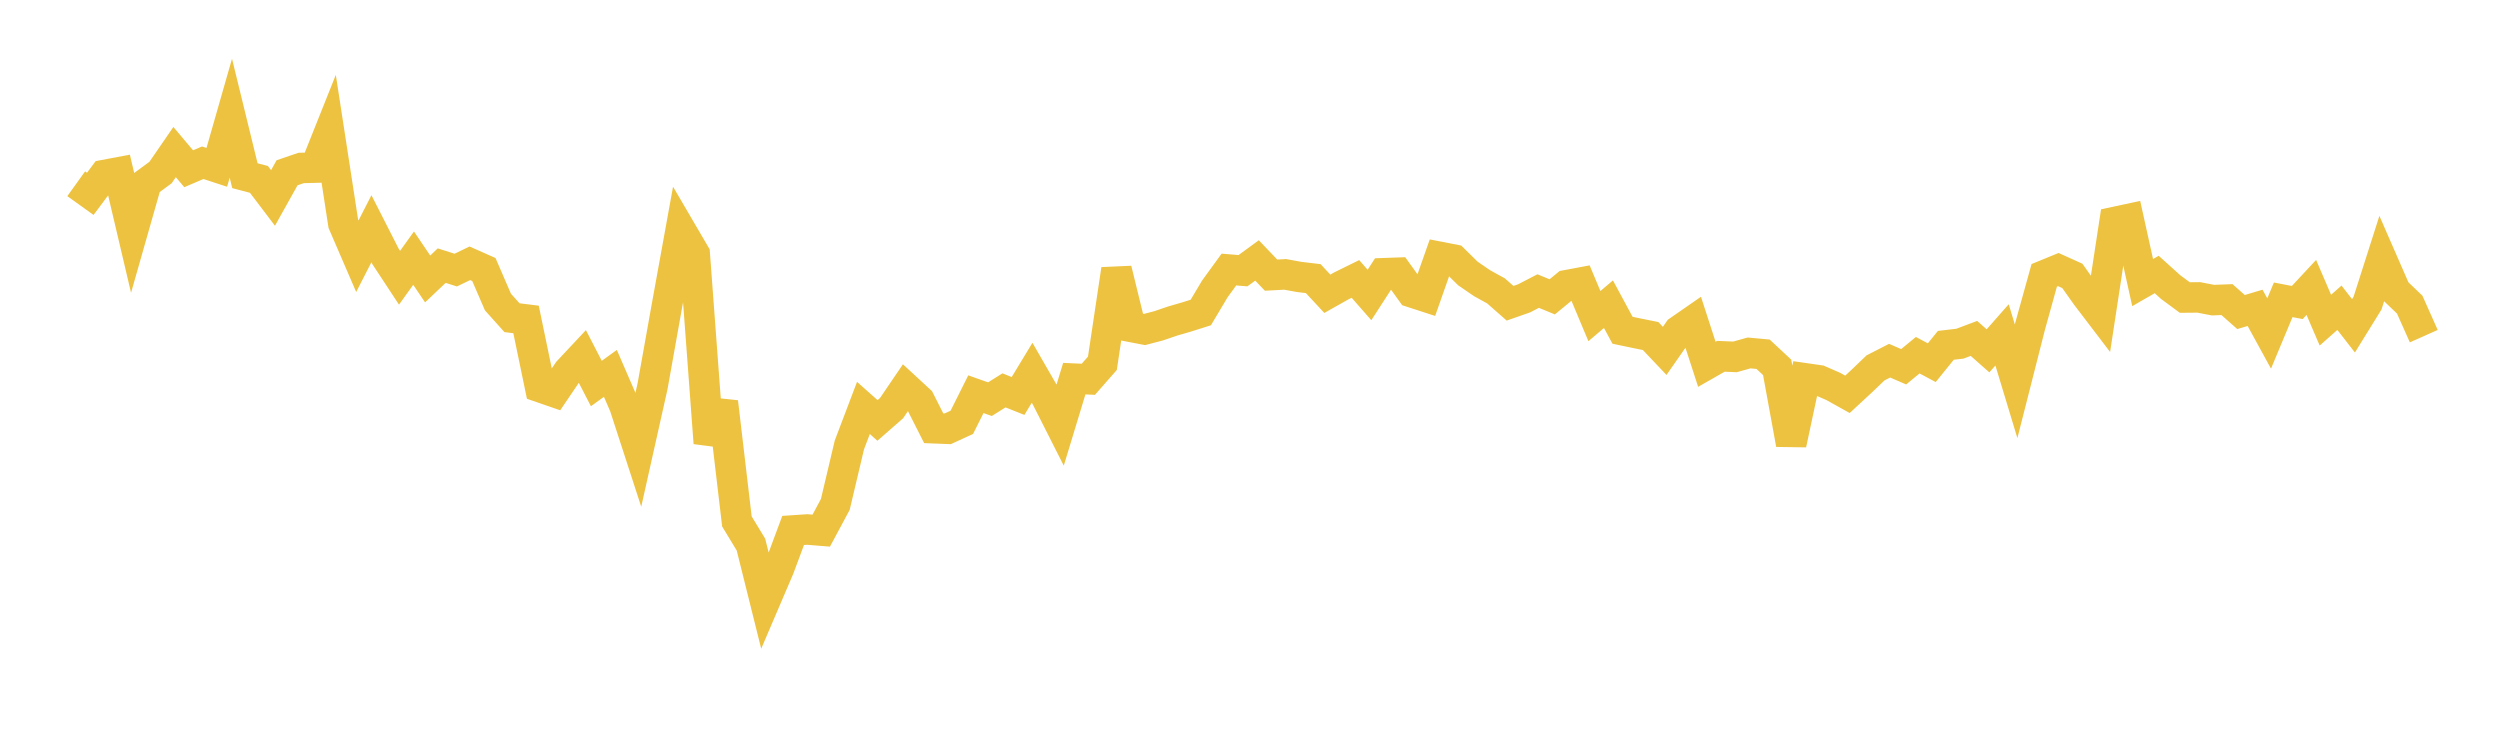 <svg width="164" height="48" xmlns="http://www.w3.org/2000/svg" xmlns:xlink="http://www.w3.org/1999/xlink"><path fill="none" stroke="rgb(237,194,64)" stroke-width="2" d="M5,12.054L5.922,12.716L6.844,11.48L7.766,11.306L8.689,15.232L9.611,11.995L10.533,11.316L11.455,9.976L12.377,11.07L13.299,10.676L14.222,10.978L15.144,7.754L16.066,11.526L16.988,11.77L17.91,12.986L18.832,11.334L19.754,11.019L20.677,10.996L21.599,8.687L22.521,14.674L23.443,16.81L24.365,15.006L25.287,16.817L26.21,18.22L27.132,16.934L28.054,18.299L28.976,17.425L29.898,17.718L30.82,17.271L31.743,17.681L32.665,19.813L33.587,20.841L34.509,20.956L35.431,25.4L36.353,25.719L37.275,24.358L38.198,23.373L39.12,25.159L40.042,24.494L40.964,26.622L41.886,29.458L42.808,25.335L43.731,20.168L44.653,15.085L45.575,16.662L46.497,29.061L47.419,26.373L48.341,34.206L49.263,35.725L50.186,39.428L51.108,37.273L52.03,34.797L52.952,34.735L53.874,34.81L54.796,33.091L55.719,29.189L56.641,26.761L57.563,27.581L58.485,26.775L59.407,25.419L60.329,26.27L61.251,28.093L62.174,28.129L63.096,27.704L64.018,25.86L64.94,26.186L65.862,25.608L66.784,25.976L67.707,24.452L68.629,26.053L69.551,27.874L70.473,24.839L71.395,24.881L72.317,23.832L73.24,17.67L74.162,21.438L75.084,21.615L76.006,21.373L76.928,21.059L77.85,20.791L78.772,20.5L79.695,18.95L80.617,17.682L81.539,17.758L82.461,17.085L83.383,18.049L84.305,17.999L85.228,18.167L86.15,18.278L87.072,19.271L87.994,18.752L88.916,18.298L89.838,19.351L90.76,17.924L91.683,17.891L92.605,19.173L93.527,19.473L94.449,16.852L95.371,17.032L96.293,17.94L97.216,18.573L98.138,19.082L99.06,19.894L99.982,19.571L100.904,19.094L101.826,19.473L102.749,18.713L103.671,18.54L104.593,20.737L105.515,19.955L106.437,21.665L107.359,21.858L108.281,22.044L109.204,23.018L110.126,21.695L111.048,21.056L111.97,23.899L112.892,23.373L113.814,23.412L114.737,23.153L115.659,23.238L116.581,24.098L117.503,29.139L118.425,24.817L119.347,24.95L120.269,25.353L121.192,25.868L122.114,25.015L123.036,24.133L123.958,23.661L124.88,24.06L125.802,23.301L126.725,23.793L127.647,22.654L128.569,22.546L129.491,22.2L130.413,23.015L131.335,21.968L132.257,25.013L133.18,21.384L134.102,18.061L135.024,17.683L135.946,18.099L136.868,19.401L137.79,20.61L138.713,14.564L139.635,14.366L140.557,18.537L141.479,18.007L142.401,18.837L143.323,19.518L144.246,19.51L145.168,19.689L146.09,19.654L147.012,20.47L147.934,20.194L148.856,21.879L149.778,19.668L150.701,19.845L151.623,18.855L152.545,21.003L153.467,20.187L154.389,21.374L155.311,19.883L156.234,16.992L157.156,19.103L158.078,19.985L159,22.052"></path></svg>
